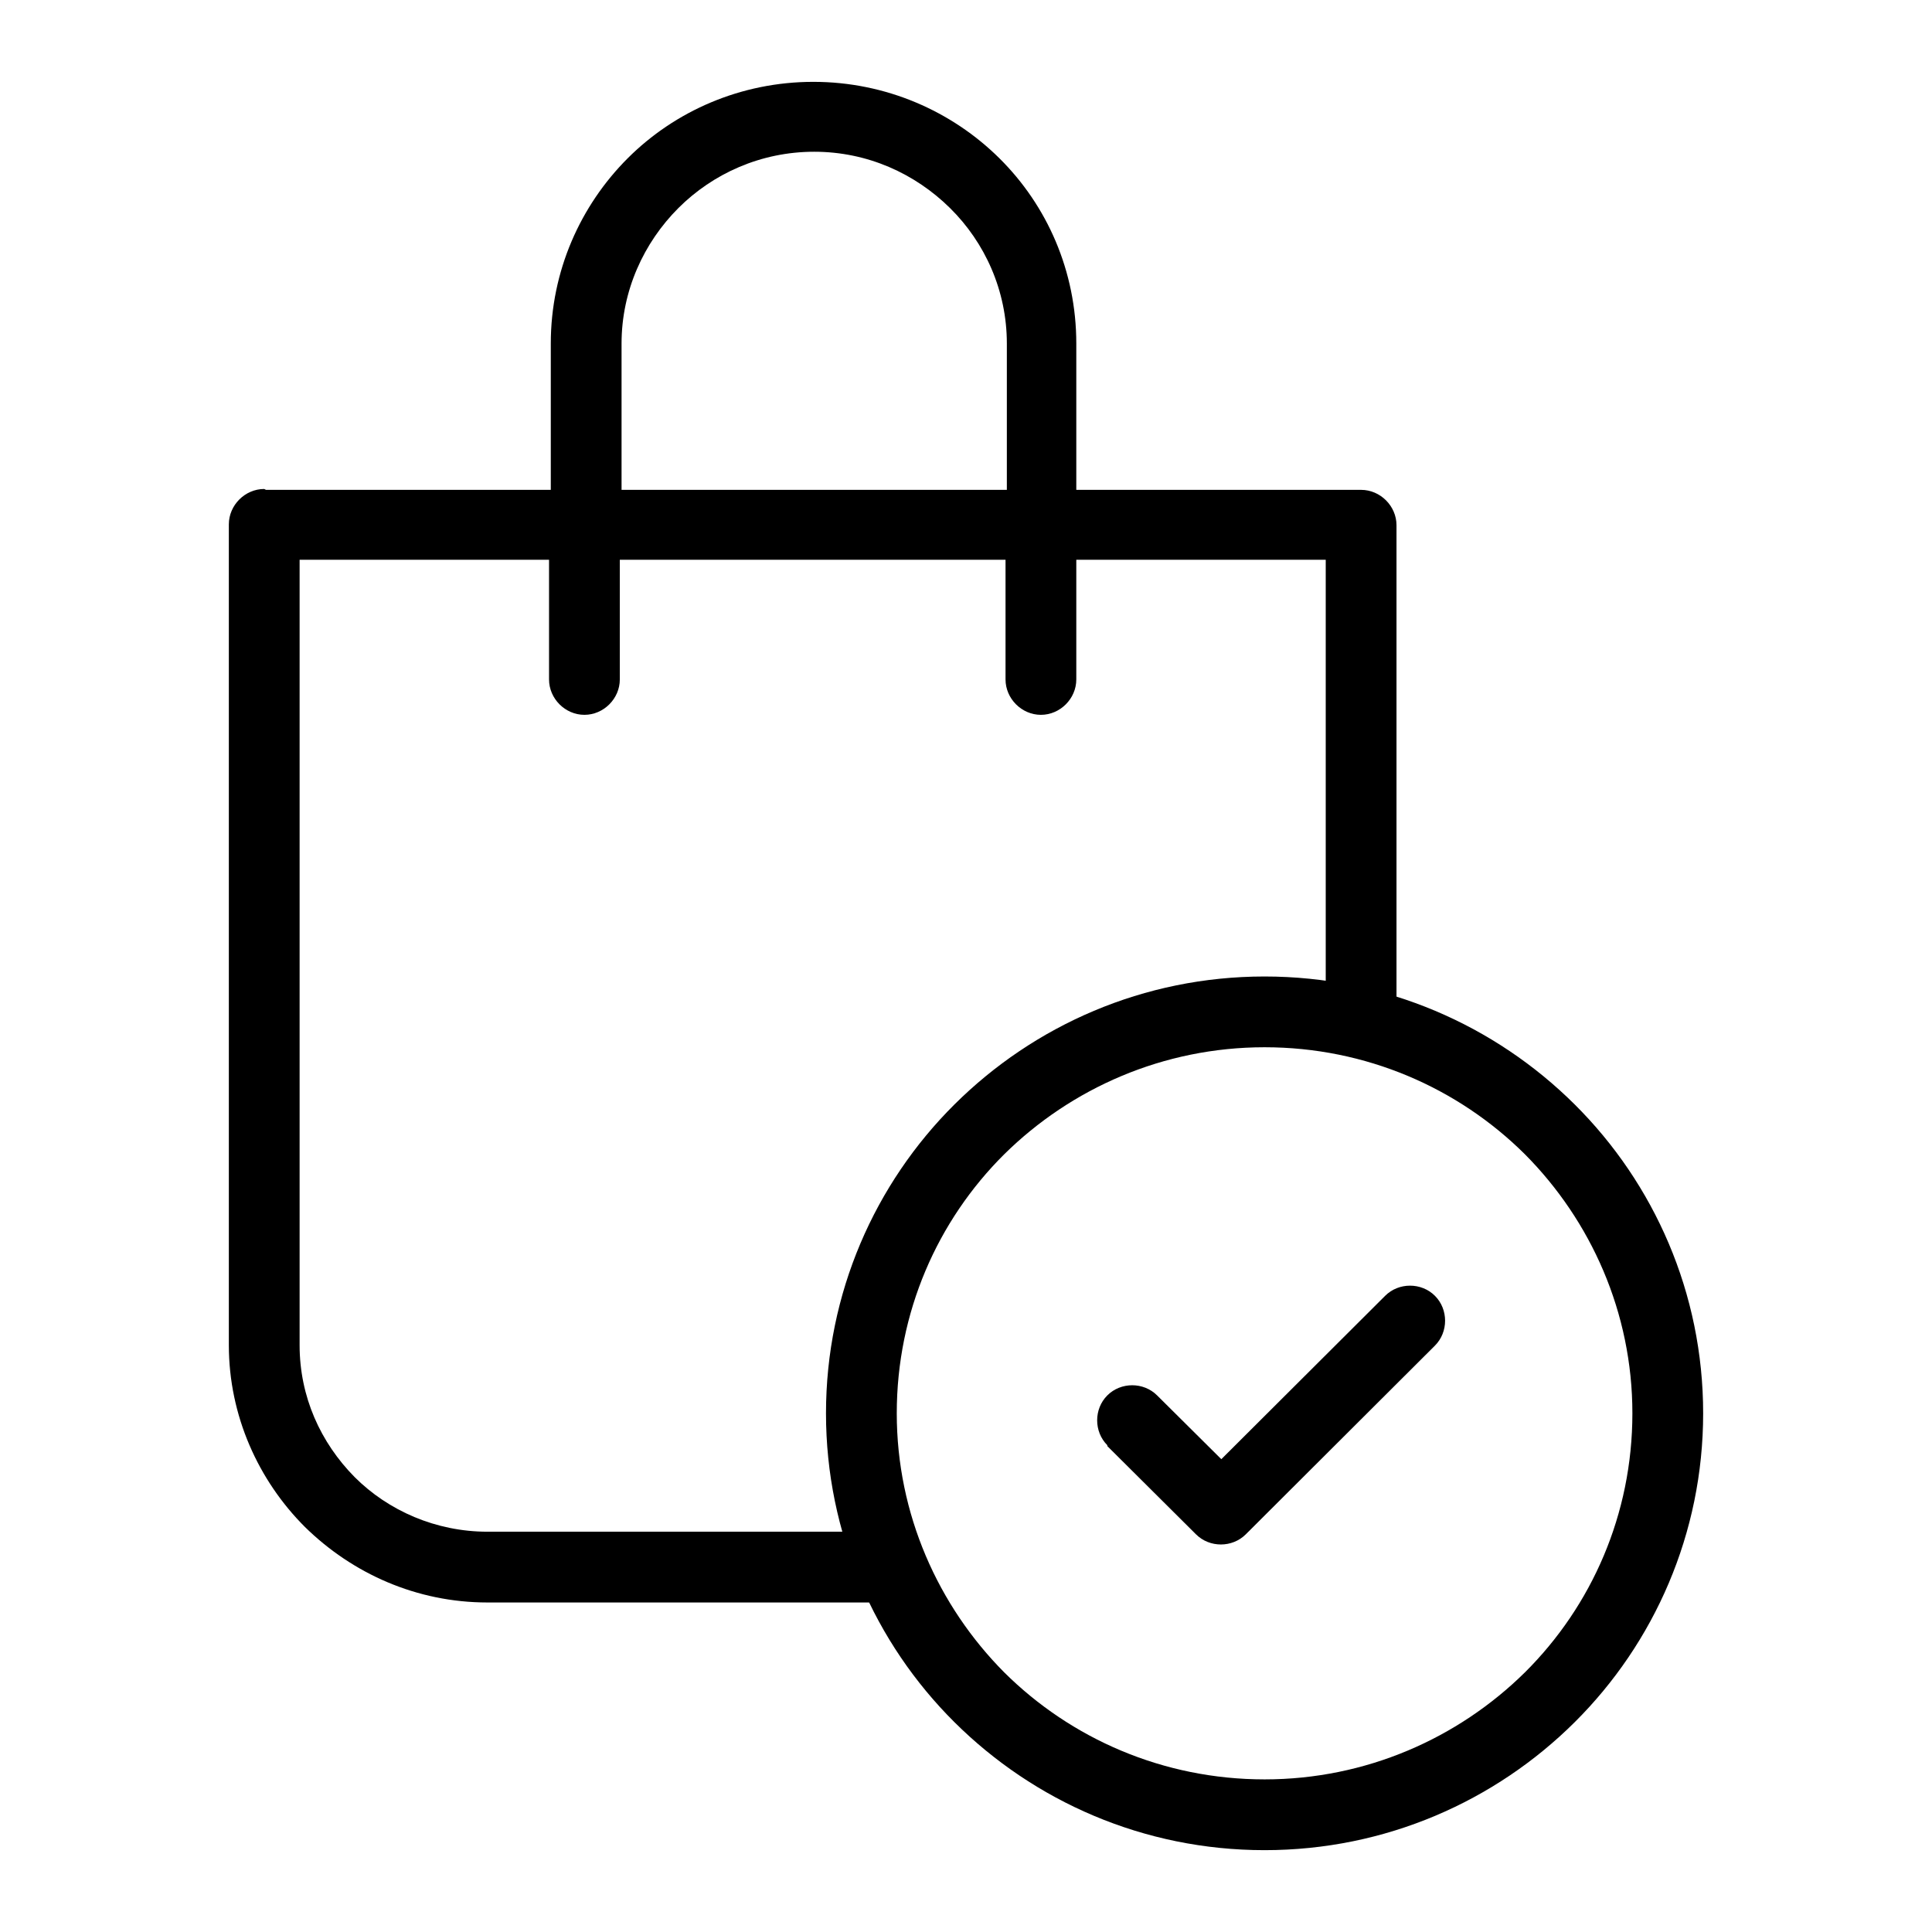 <svg xmlns="http://www.w3.org/2000/svg" xmlns:xlink="http://www.w3.org/1999/xlink" width="1080" zoomAndPan="magnify" viewBox="0 0 810 810" height="1080" preserveAspectRatio="xMidYMid meet"><defs><clipPath id="1429cd5c79"><path d="M 95.141 34 L 586 34 L 586 672 L 95.141 672 Z M 95.141 34 " clip-rule="nonzero"></path></clipPath><clipPath id="1fdffe2e12"><path d="M 111.512 205.375 L 230.922 205.375 L 230.922 144.02 C 230.922 113.617 243.375 86.148 263.156 66.367 C 282.934 46.59 310.59 34.316 340.992 34.316 C 371.395 34.316 399.047 46.59 419.012 66.367 C 438.973 86.148 451.242 113.617 451.242 144.02 L 451.242 205.375 L 570.652 205.375 C 578.711 205.375 585.488 212.152 585.488 220.211 L 585.488 433.391 C 575.965 430.277 566.074 427.711 555.82 426.062 L 555.82 234.676 L 451.242 234.676 L 451.242 284.859 C 451.242 292.918 444.469 299.695 436.41 299.695 C 428.352 299.695 421.574 292.918 421.574 284.859 L 421.574 234.676 L 259.859 234.676 L 259.859 284.859 C 259.859 292.918 253.082 299.695 245.023 299.695 C 236.965 299.695 230.188 292.918 230.188 284.859 L 230.188 234.676 L 125.613 234.676 L 125.613 563.973 C 125.613 585.582 134.402 604.812 148.688 619.281 C 162.793 633.383 182.754 642.176 204.363 642.176 L 368.281 642.176 C 371.395 652.43 375.789 662.32 380.734 671.844 L 204.363 671.844 C 174.695 671.844 147.773 659.758 127.812 640.16 C 108.398 620.746 95.945 593.641 95.945 563.973 L 95.945 219.844 C 95.945 211.785 102.719 205.008 110.777 205.008 Z M 422.125 144.02 C 422.125 121.859 412.965 101.715 398.316 87.246 C 383.664 72.777 363.699 63.621 341.355 63.621 C 319.012 63.621 298.867 72.777 284.398 87.246 C 269.93 101.715 260.59 121.859 260.59 144.02 L 260.59 205.375 L 422.125 205.375 Z M 422.125 144.02 " clip-rule="nonzero"></path></clipPath><clipPath id="1779546e38"><path d="M 0.762 0.078 L 490.602 0.078 L 490.602 638 L 0.762 638 Z M 0.762 0.078 " clip-rule="nonzero"></path></clipPath><clipPath id="9910c54314"><path d="M 16.512 171.375 L 135.922 171.375 L 135.922 110.02 C 135.922 79.617 148.375 52.148 168.156 32.367 C 187.934 12.59 215.59 0.316 245.992 0.316 C 276.395 0.316 304.047 12.59 324.012 32.367 C 343.973 52.148 356.242 79.617 356.242 110.02 L 356.242 171.375 L 475.652 171.375 C 483.711 171.375 490.488 178.152 490.488 186.211 L 490.488 399.391 C 480.965 396.277 471.074 393.711 460.82 392.062 L 460.82 200.676 L 356.242 200.676 L 356.242 250.859 C 356.242 258.918 349.469 265.695 341.41 265.695 C 333.352 265.695 326.574 258.918 326.574 250.859 L 326.574 200.676 L 164.859 200.676 L 164.859 250.859 C 164.859 258.918 158.082 265.695 150.023 265.695 C 141.965 265.695 135.188 258.918 135.188 250.859 L 135.188 200.676 L 30.613 200.676 L 30.613 529.973 C 30.613 551.582 39.402 570.812 53.688 585.281 C 67.793 599.383 87.754 608.176 109.363 608.176 L 273.281 608.176 C 276.395 618.43 280.789 628.32 285.734 637.844 L 109.363 637.844 C 79.695 637.844 52.773 625.758 32.812 606.16 C 13.398 586.746 0.945 559.641 0.945 529.973 L 0.945 185.844 C 0.945 177.785 7.719 171.008 15.777 171.008 Z M 327.125 110.02 C 327.125 87.859 317.965 67.715 303.316 53.246 C 288.664 38.777 268.699 29.621 246.355 29.621 C 224.012 29.621 203.867 38.777 189.398 53.246 C 174.93 67.715 165.59 87.859 165.59 110.02 L 165.59 171.375 L 327.125 171.375 Z M 327.125 110.02 " clip-rule="nonzero"></path></clipPath><clipPath id="3758abad92"><rect x="0" width="491" y="0" height="638"></rect></clipPath><clipPath id="3e0ddfd228"><path d="M 346 409.102 L 714.859 409.102 L 714.859 776 L 346 776 Z M 346 409.102 " clip-rule="nonzero"></path></clipPath><clipPath id="3823137c6b"><path d="M 530.18 409.398 C 580.91 409.398 626.879 429.91 660.211 463.059 C 693.543 496.207 714.055 542.176 714.055 592.543 C 714.055 642.906 693.543 688.875 660.211 722.023 C 626.879 755.176 580.91 775.688 530.18 775.688 C 479.449 775.688 433.48 755.176 400.148 722.023 C 366.812 688.875 346.301 642.906 346.301 592.543 C 346.301 542.176 366.812 496.207 400.148 463.059 C 433.48 429.91 479.449 409.398 530.18 409.398 Z M 639.332 483.938 C 611.312 456.098 572.668 439.066 530.18 439.066 C 487.691 439.066 449.047 456.281 421.023 483.938 C 393.004 511.773 375.973 550.234 375.973 592.543 C 375.973 634.848 393.371 673.309 421.023 701.148 C 449.047 728.984 487.691 746.016 530.18 746.016 C 572.668 746.016 611.312 728.801 639.332 701.148 C 667.355 673.309 684.387 634.848 684.387 592.543 C 684.387 550.234 666.988 511.773 639.332 483.938 Z M 639.332 483.938 " clip-rule="nonzero"></path></clipPath><clipPath id="2563c7f6eb"><path d="M 0.078 0.199 L 368.238 0.199 L 368.238 366.922 L 0.078 366.922 Z M 0.078 0.199 " clip-rule="nonzero"></path></clipPath><clipPath id="e2e9564e42"><path d="M 184.18 0.398 C 234.91 0.398 280.879 20.91 314.211 54.059 C 347.543 87.207 368.055 133.176 368.055 183.543 C 368.055 233.906 347.543 279.875 314.211 313.023 C 280.879 346.176 234.91 366.688 184.18 366.688 C 133.449 366.688 87.48 346.176 54.148 313.023 C 20.812 279.875 0.301 233.906 0.301 183.543 C 0.301 133.176 20.812 87.207 54.148 54.059 C 87.48 20.91 133.449 0.398 184.18 0.398 Z M 293.332 74.938 C 265.312 47.098 226.668 30.066 184.18 30.066 C 141.691 30.066 103.047 47.281 75.023 74.938 C 47.004 102.773 29.973 141.234 29.973 183.543 C 29.973 225.848 47.371 264.309 75.023 292.148 C 103.047 319.984 141.691 337.016 184.18 337.016 C 226.668 337.016 265.312 319.801 293.332 292.148 C 321.355 264.309 338.387 225.848 338.387 183.543 C 338.387 141.234 320.988 102.773 293.332 74.938 Z M 293.332 74.938 " clip-rule="nonzero"></path></clipPath><clipPath id="3d05266823"><rect x="0" width="369" y="0" height="367"></rect></clipPath><clipPath id="e92deeeb76"><path d="M 459 539 L 606 539 L 606 648 L 459 648 Z M 459 539 " clip-rule="nonzero"></path></clipPath><clipPath id="2f7739d917"><path d="M 464.246 605.91 C 458.57 600.234 458.57 590.711 464.246 585.031 C 469.926 579.355 479.449 579.355 485.125 585.031 L 512.047 611.773 L 580.727 543.277 C 586.406 537.598 595.93 537.598 601.605 543.277 C 607.281 548.953 607.281 558.477 601.605 564.156 L 522.305 643.273 C 516.625 648.949 507.102 648.949 501.426 643.273 L 464.246 606.277 Z M 464.246 605.91 " clip-rule="nonzero"></path></clipPath><clipPath id="9c9499e380"><path d="M 0 0 L 147 0 L 147 109 L 0 109 Z M 0 0 " clip-rule="nonzero"></path></clipPath><clipPath id="6fa312e23a"><path d="M 5.246 66.91 C -0.43 61.234 -0.43 51.711 5.246 46.031 C 10.926 40.355 20.449 40.355 26.125 46.031 L 53.047 72.773 L 121.727 4.277 C 127.406 -1.402 136.93 -1.402 142.605 4.277 C 148.281 9.953 148.281 19.477 142.605 25.156 L 63.305 104.273 C 57.625 109.949 48.102 109.949 42.426 104.273 L 5.246 67.277 Z M 5.246 66.91 " clip-rule="nonzero"></path></clipPath><clipPath id="525a1ec237"><rect x="0" width="147" y="0" height="109"></rect></clipPath></defs><g clip-path="url(#1429cd5c79)"><g clip-path="url(#1fdffe2e12)"><g transform="matrix(1, 0, 0, 1, 95, 34)"><g clip-path="url(#3758abad92)"><g clip-path="url(#1779546e38)"><g clip-path="url(#9910c54314)"><rect x="-273.2" width="1166.4" fill="#000000" height="1166.4" y="-212.2" fill-opacity="1"></rect></g></g></g></g></g></g><g clip-path="url(#3e0ddfd228)"><g clip-path="url(#3823137c6b)"><g transform="matrix(1, 0, 0, 1, 346, 409)"><g clip-path="url(#3d05266823)"><g clip-path="url(#2563c7f6eb)"><g clip-path="url(#e2e9564e42)"><rect x="-524.2" width="1166.4" fill="#000000" height="1166.4" y="-587.2" fill-opacity="1"></rect></g></g></g></g></g></g><g clip-path="url(#e92deeeb76)"><g clip-path="url(#2f7739d917)"><g transform="matrix(1, 0, 0, 1, 459, 539)"><g clip-path="url(#525a1ec237)"><g clip-path="url(#9c9499e380)"><g clip-path="url(#6fa312e23a)"><rect x="-637.2" width="1166.4" fill="#000000" height="1166.4" y="-717.2" fill-opacity="1"></rect></g></g></g></g></g></g></svg>